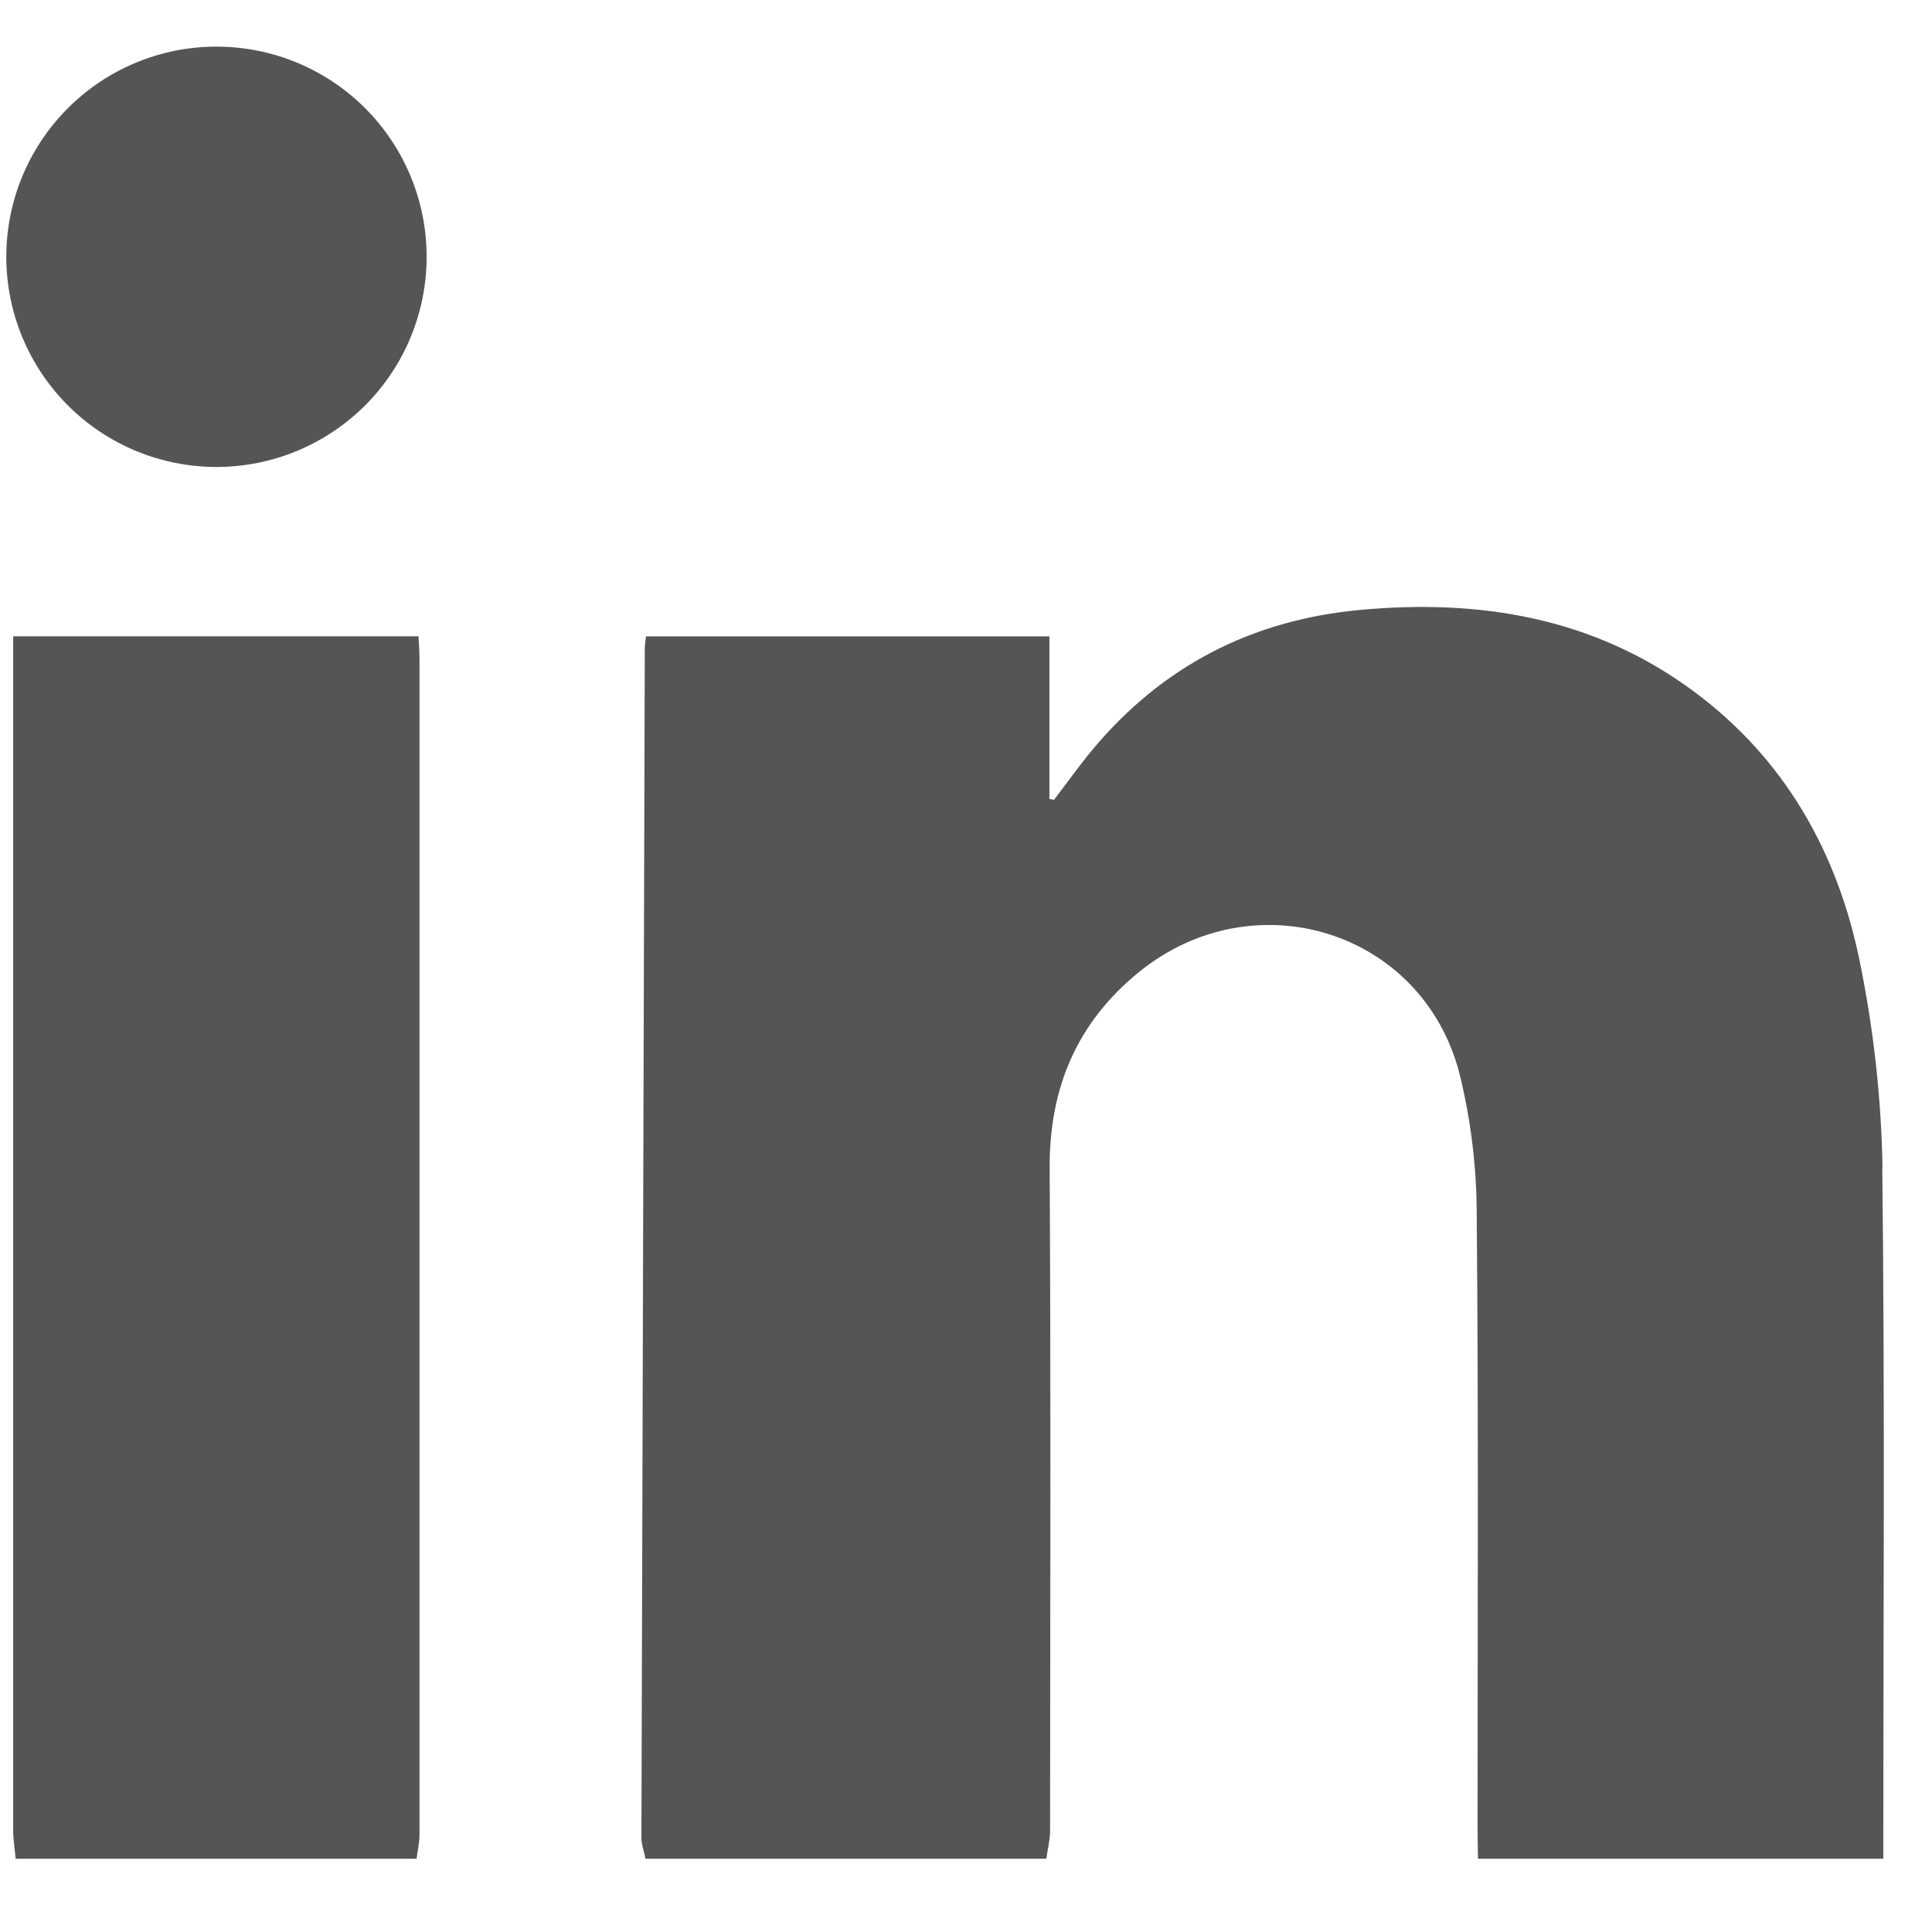 <svg width="23" height="23" viewBox="0 0 23 23" fill="none" xmlns="http://www.w3.org/2000/svg">
<path fill-rule="evenodd" clip-rule="evenodd" d="M22.408 13.898C22.44 16.642 22.42 19.384 22.42 22.128H17.595C17.593 21.989 17.59 21.848 17.59 21.709C17.59 19.297 17.602 16.885 17.58 14.474C17.581 13.898 17.51 13.324 17.371 12.765C16.922 11.076 14.931 10.463 13.563 11.569C12.821 12.171 12.491 12.949 12.496 13.907C12.511 16.537 12.502 19.166 12.501 21.798C12.501 21.908 12.471 22.018 12.456 22.128H7.685C7.669 22.044 7.636 21.962 7.636 21.879L7.676 7.723C7.676 7.68 7.683 7.637 7.691 7.576H12.493V9.511L12.547 9.523C12.699 9.325 12.841 9.123 13 8.932C13.829 7.934 14.895 7.383 16.182 7.262C17.616 7.127 18.974 7.351 20.16 8.228C21.25 9.033 21.88 10.154 22.142 11.457C22.306 12.26 22.396 13.077 22.411 13.898H22.408ZM0.157 7.575H4.982C4.987 7.664 4.994 7.757 4.994 7.849V21.847C4.994 21.941 4.97 22.035 4.959 22.128H0.186C0.177 22.018 0.157 21.904 0.157 21.792V7.575ZM2.576 0.555C3.24 0.555 3.876 0.818 4.346 1.287C4.815 1.756 5.079 2.393 5.079 3.056C5.079 3.72 4.816 4.357 4.347 4.826C3.877 5.295 3.241 5.559 2.577 5.559C1.914 5.559 1.277 5.296 0.808 4.826C0.339 4.357 0.075 3.721 0.075 3.057C0.075 2.393 0.339 1.757 0.808 1.288C1.277 0.818 1.914 0.555 2.577 0.555H2.576Z" fill="#555555"/>
</svg>
